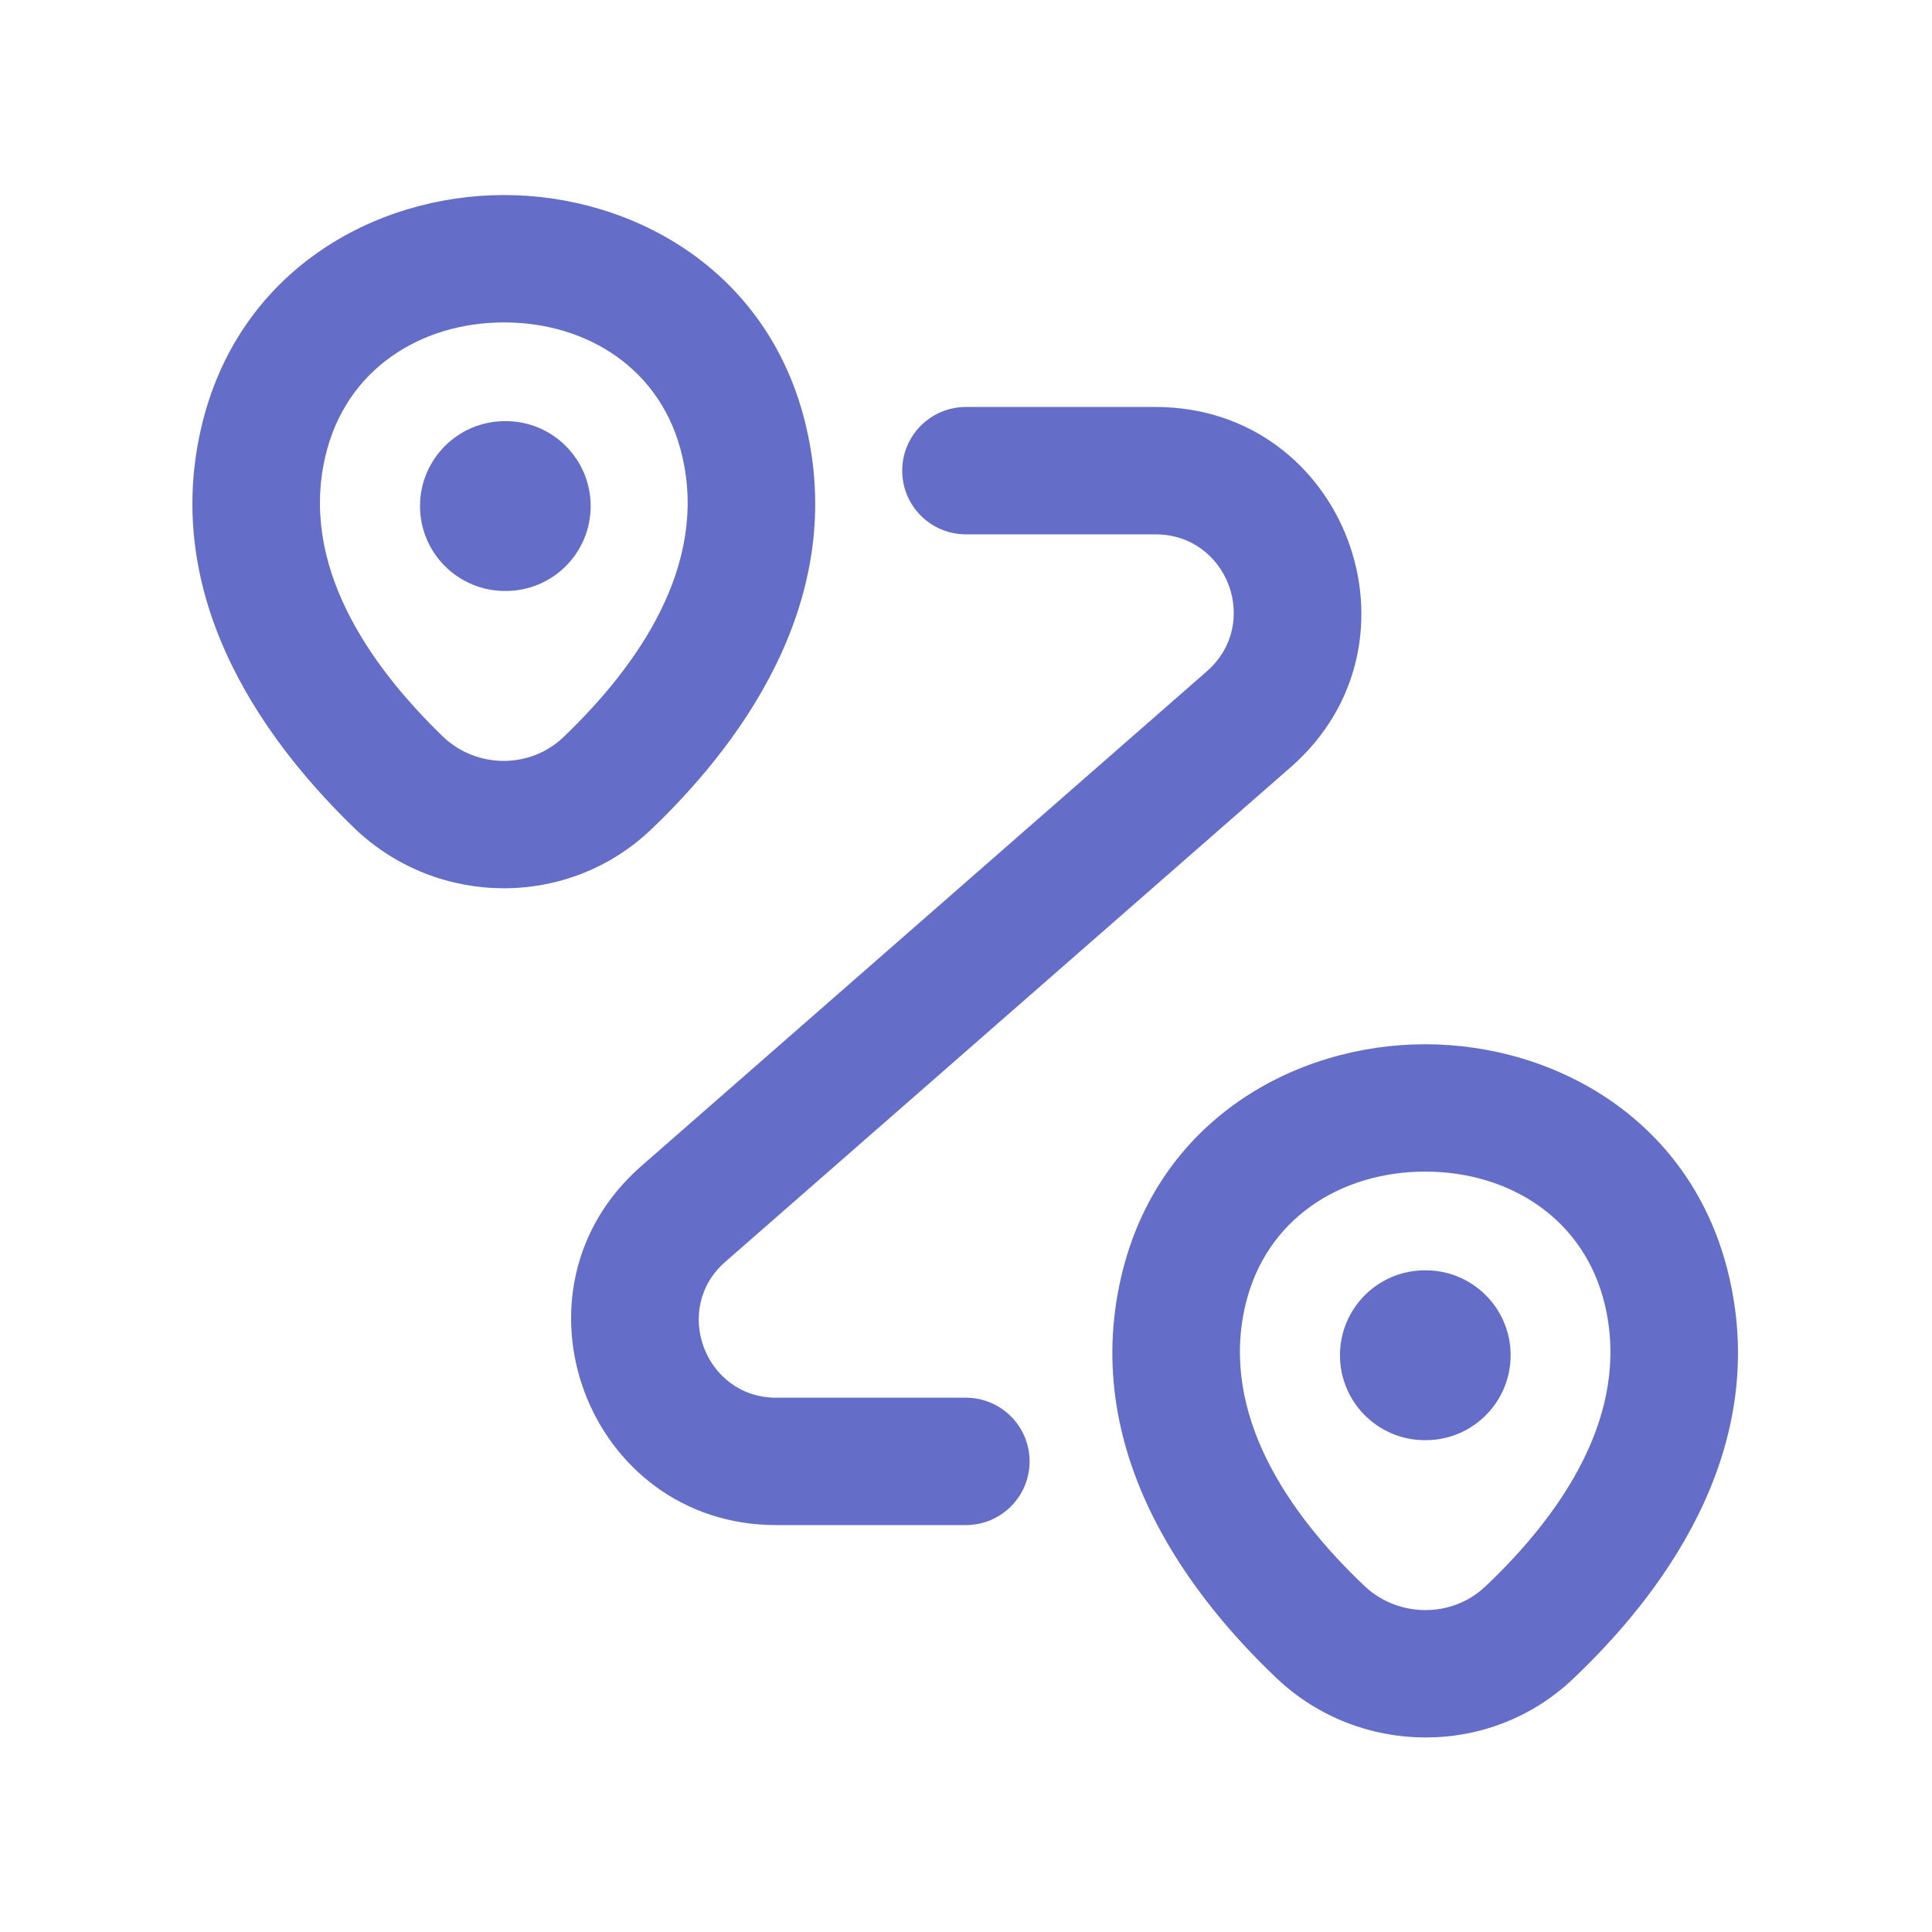 <svg width="60" height="60" viewBox="0 0 60 60" fill="none" xmlns="http://www.w3.org/2000/svg">
<g id="Direction">
<g id="Vector">
<path fill-rule="evenodd" clip-rule="evenodd" d="M15.654 10.013C13.075 10.013 10.731 11.461 10.101 14.184C9.324 17.539 11.42 20.621 13.778 22.897C14.83 23.877 16.465 23.873 17.49 22.899C19.868 20.627 21.969 17.542 21.191 14.184L21.19 14.178C20.569 11.46 18.233 10.013 15.654 10.013ZM25.046 13.295C23.929 8.412 19.673 6.057 15.654 6.057C11.635 6.057 7.376 8.411 6.247 13.292M25.046 13.295C26.332 18.858 22.765 23.331 20.221 25.761L20.218 25.764C17.641 28.215 13.614 28.169 11.062 25.773L11.043 25.755C8.526 23.329 4.96 18.854 6.247 13.292" fill="#646EC8"/>
<path fill-rule="evenodd" clip-rule="evenodd" d="M44.26 36.385C41.653 36.385 39.299 37.84 38.671 40.556C37.894 43.911 39.992 46.996 42.386 49.264C43.438 50.249 45.101 50.247 46.127 49.27L46.131 49.267C48.526 46.999 50.626 43.913 49.849 40.557C49.221 37.841 46.867 36.385 44.26 36.385ZM53.703 39.664C52.573 34.777 48.29 32.43 44.26 32.43C40.23 32.43 35.947 34.777 34.817 39.664M53.703 39.664C54.992 45.23 51.422 49.705 48.851 52.14C46.274 54.588 42.227 54.541 39.675 52.145L39.669 52.14C37.098 49.705 33.529 45.23 34.817 39.664" fill="#646EC8"/>
<path fill-rule="evenodd" clip-rule="evenodd" d="M28.019 14.617C28.019 13.525 28.905 12.639 29.997 12.639H35.887C41.782 12.639 44.515 19.936 40.093 23.818L22.531 39.182L22.527 39.185C20.854 40.641 21.889 43.407 24.107 43.407H29.997C31.089 43.407 31.975 44.293 31.975 45.385C31.975 46.477 31.089 47.363 29.997 47.363H24.107C18.239 47.363 15.494 40.066 19.928 36.203L37.483 20.845C39.169 19.364 38.122 16.595 35.887 16.595H29.997C28.905 16.595 28.019 15.71 28.019 14.617Z" fill="#646EC8"/>
<path fill-rule="evenodd" clip-rule="evenodd" d="M13.044 15.716C13.044 14.26 14.225 13.079 15.682 13.079H15.707C17.164 13.079 18.344 14.26 18.344 15.716C18.344 17.173 17.164 18.353 15.707 18.353H15.682C14.225 18.353 13.044 17.173 13.044 15.716Z" fill="#646EC8"/>
<path fill-rule="evenodd" clip-rule="evenodd" d="M41.614 42.088C41.614 40.632 42.795 39.451 44.252 39.451H44.277C45.734 39.451 46.914 40.632 46.914 42.088C46.914 43.545 45.734 44.726 44.277 44.726H44.252C42.795 44.726 41.614 43.545 41.614 42.088Z" fill="#646EC8"/>
</g>
</g>
</svg>

